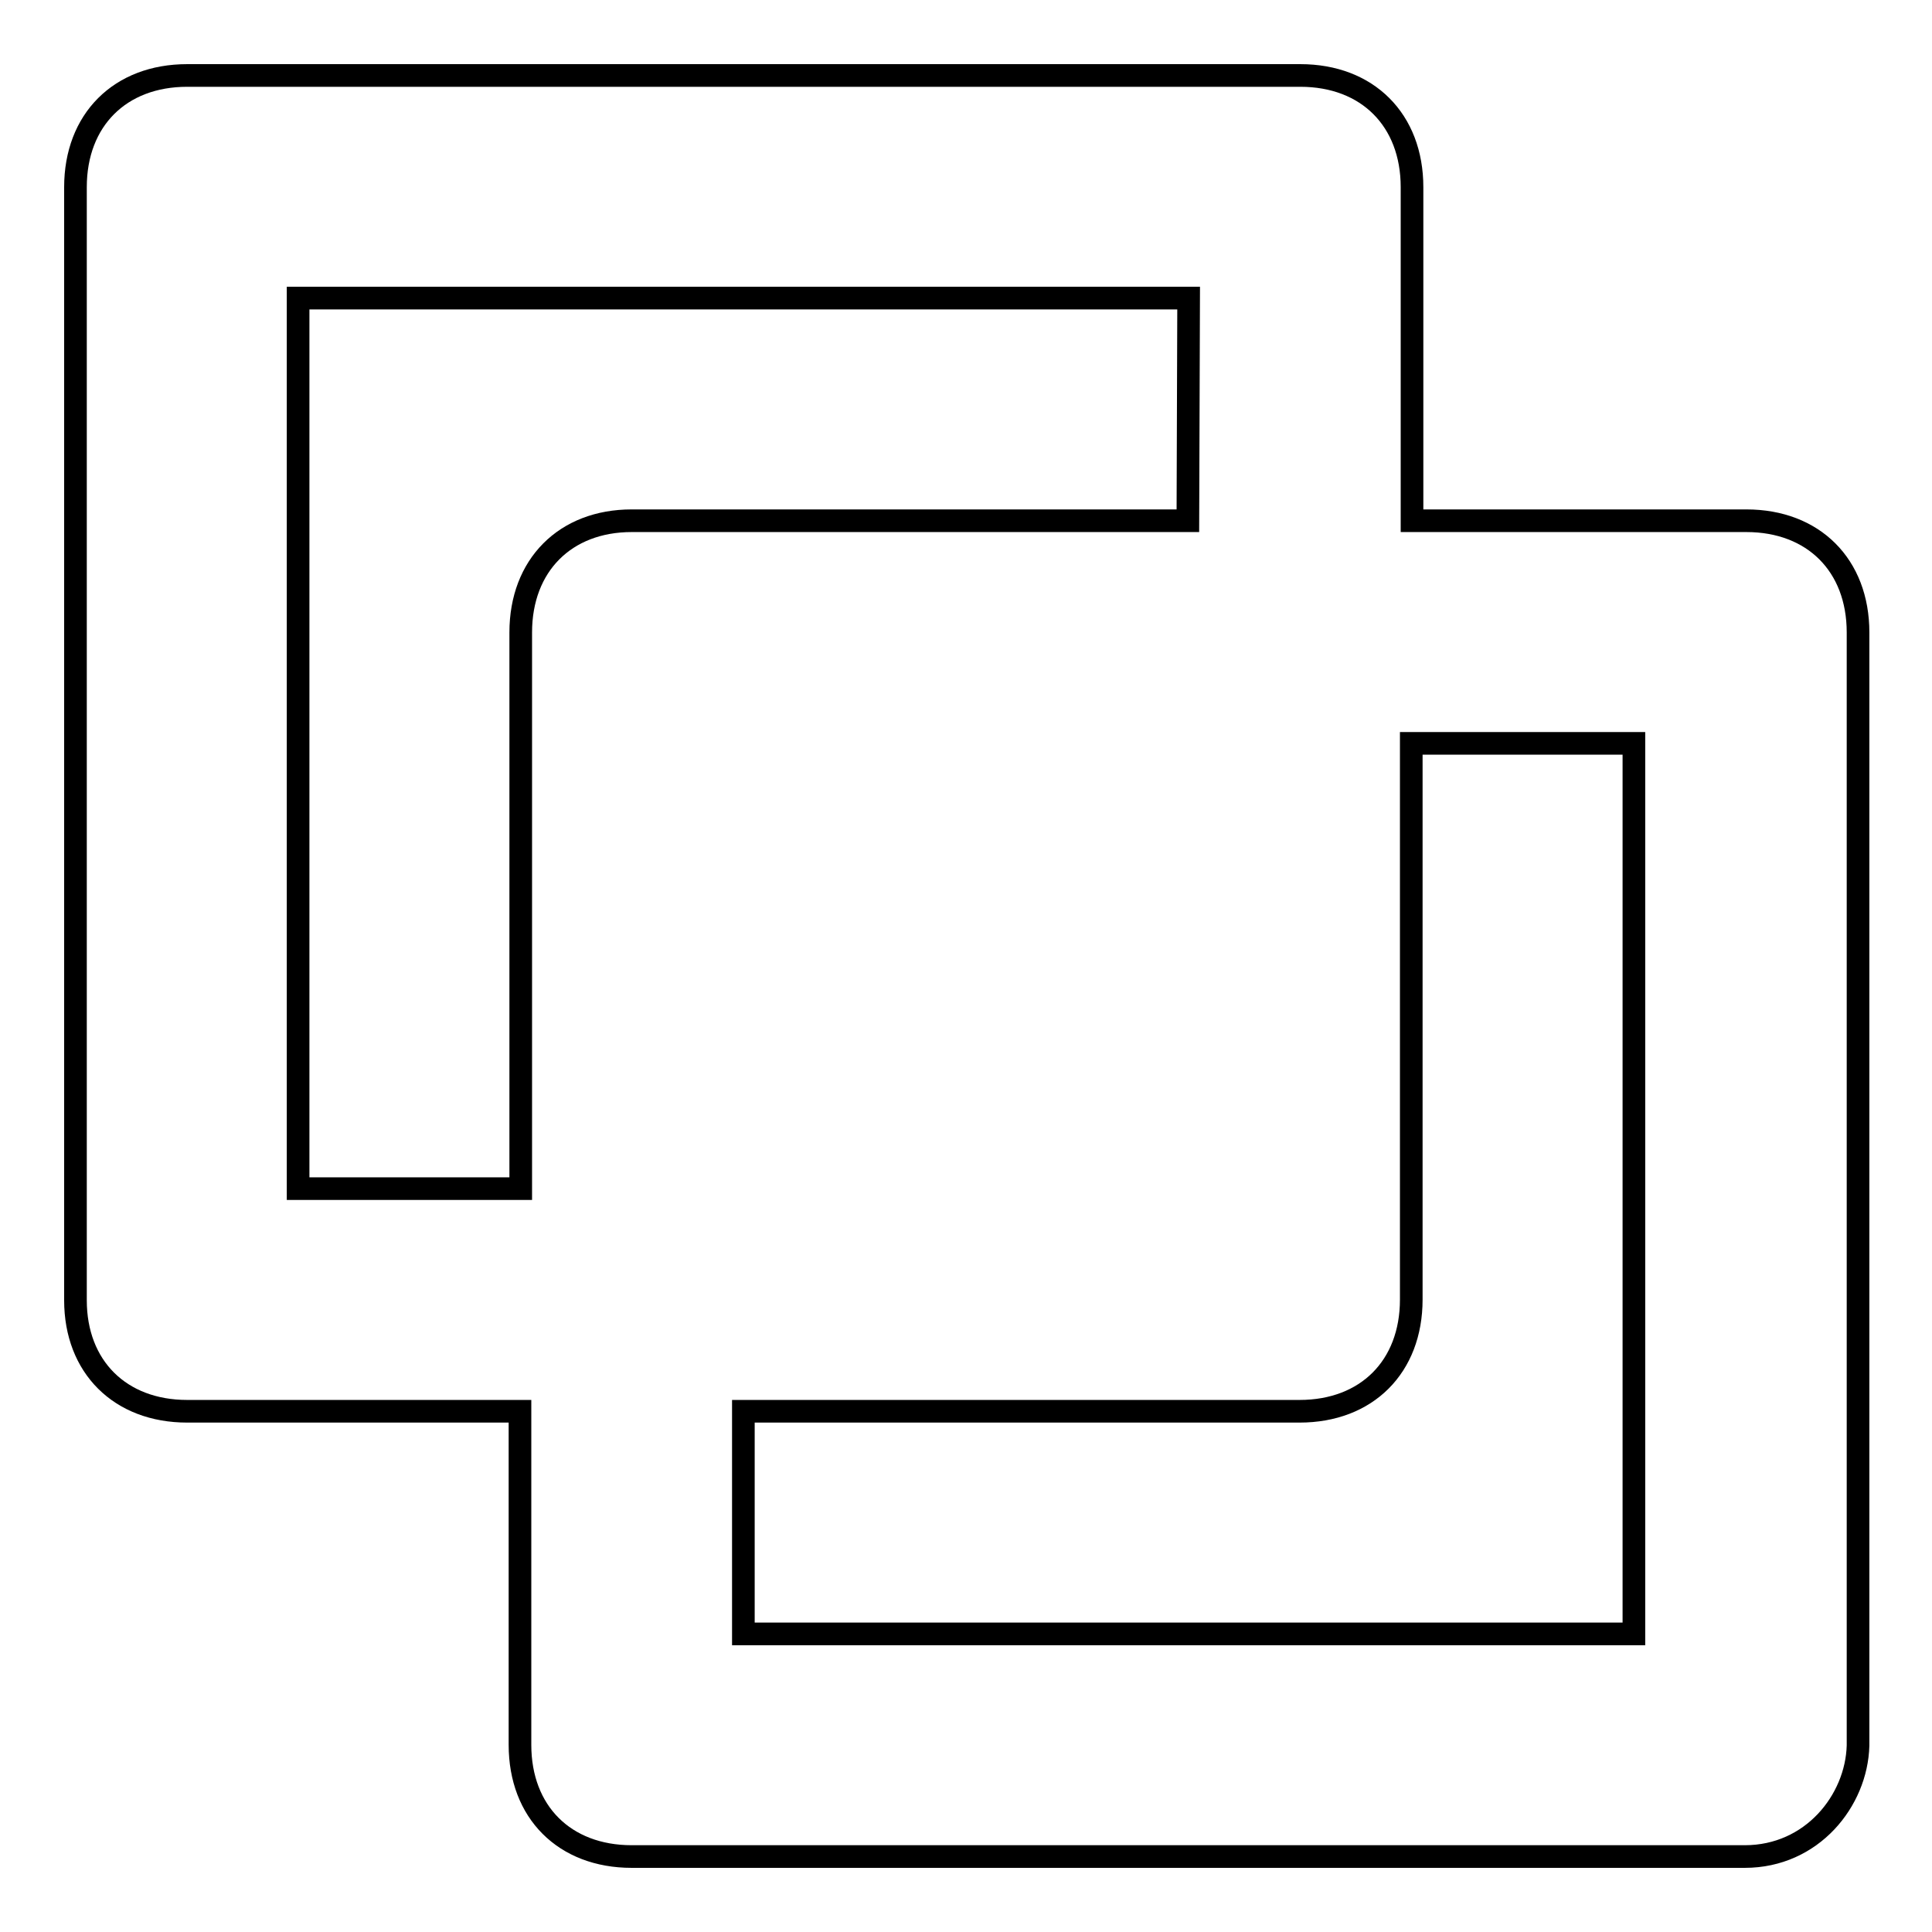 <?xml version="1.0" encoding="utf-8"?>
<!-- Svg Vector Icons : http://www.onlinewebfonts.com/icon -->
<!DOCTYPE svg PUBLIC "-//W3C//DTD SVG 1.1//EN" "http://www.w3.org/Graphics/SVG/1.1/DTD/svg11.dtd">
<svg version="1.1" xmlns="http://www.w3.org/2000/svg" xmlns:xlink="http://www.w3.org/1999/xlink" x="0px" y="0px" viewBox="0 0 256 256" enable-background="new 0 0 256 256" xml:space="preserve">
<g><g><path stroke-width="3" fill-opacity="0" stroke="#000000"  d="M231.2,246H83.7c-8.9,0-14.8-5.9-14.8-14.8V187H24.8c-8.9,0-14.8-5.9-14.8-14.7V24.8C10,15.9,15.9,10,24.8,10h147.5c8.9,0,14.8,5.9,14.8,14.8V69h44.3c8.9,0,14.8,5.9,14.8,14.8v147.5C246,238.6,240.1,246,231.2,246z M157.5,39.5h-118v118H69V83.8C69,74.9,74.9,69,83.7,69h73.7L157.5,39.5L157.5,39.5z M216.5,98.5H187v73.7c0,8.9-5.9,14.8-14.8,14.8H98.5v29.5h118V98.5z"/></g></g>
</svg>